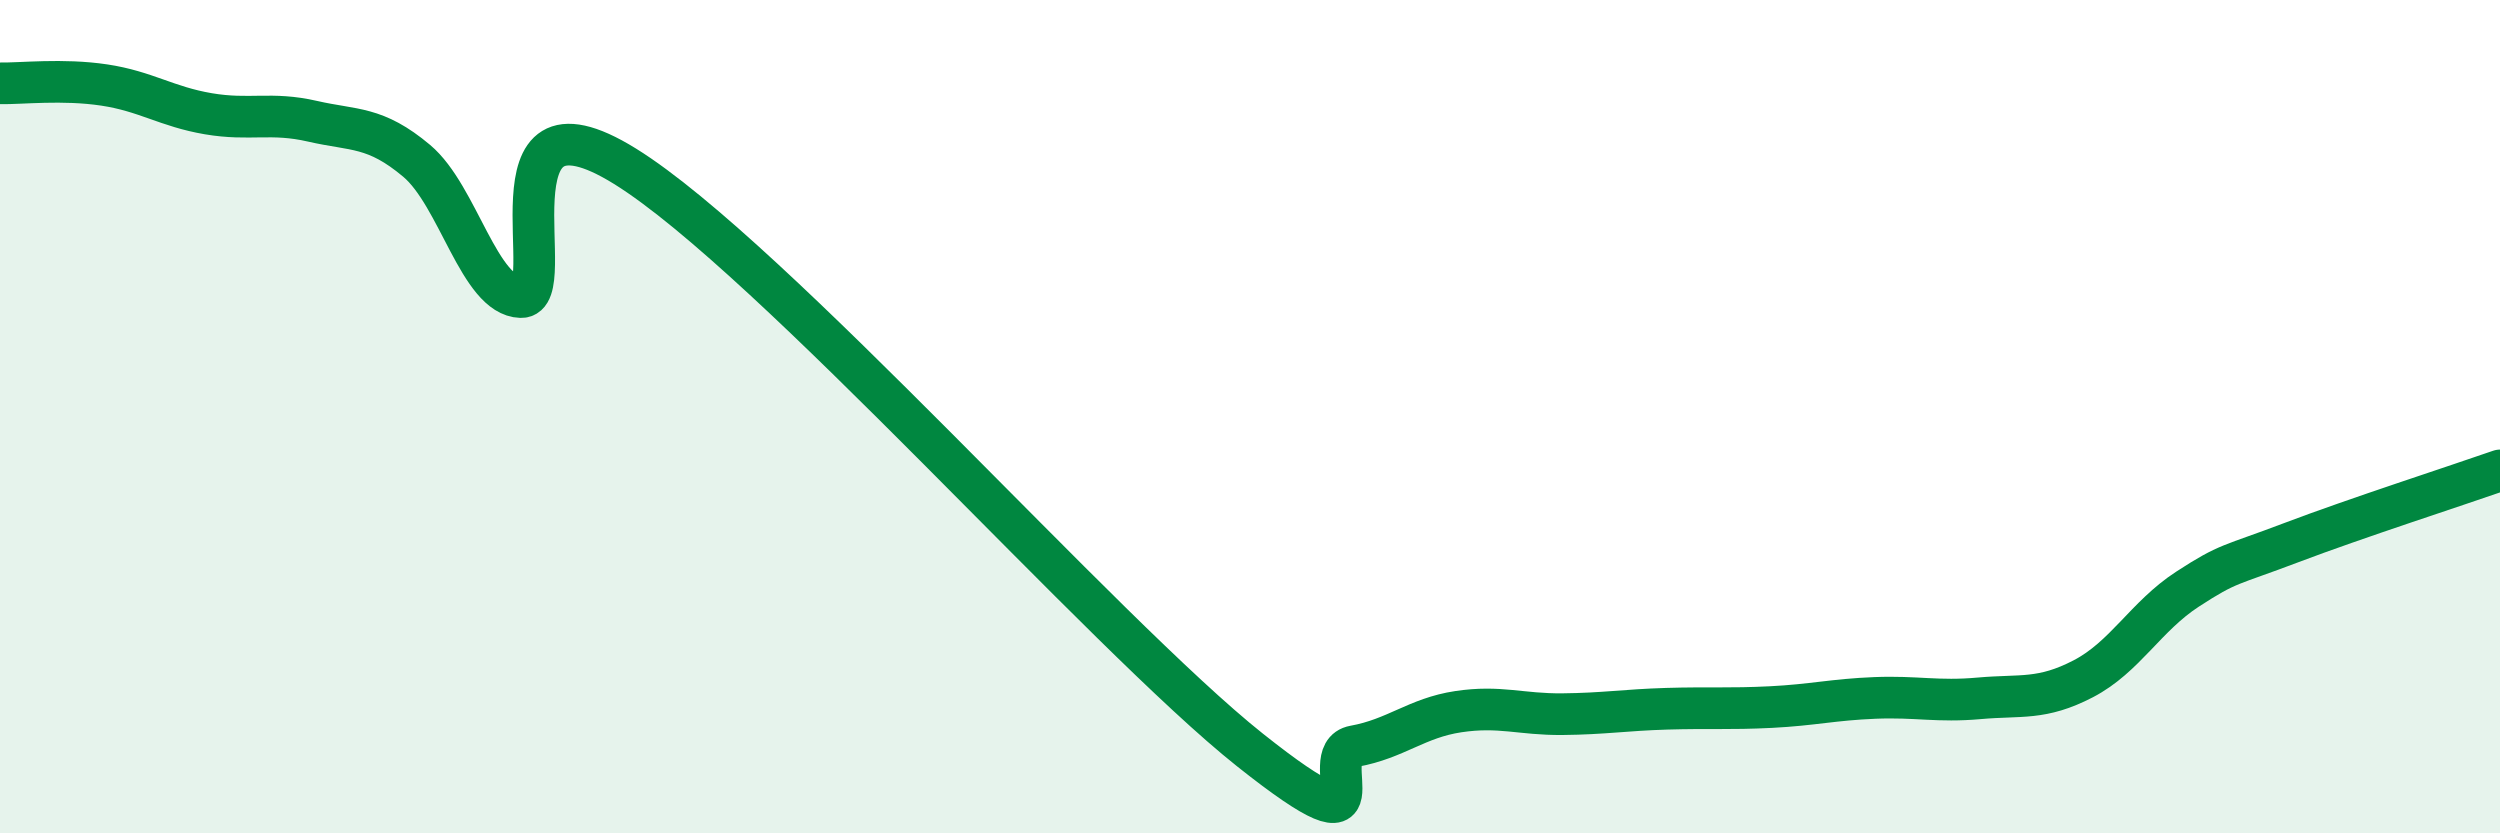 
    <svg width="60" height="20" viewBox="0 0 60 20" xmlns="http://www.w3.org/2000/svg">
      <path
        d="M 0,2 C 0.5,2.01 1.5,1.89 2.5,2.04 C 3.5,2.19 4,2.56 5,2.73 C 6,2.9 6.5,2.68 7.5,2.91 C 8.5,3.14 9,3.02 10,3.86 C 11,4.7 11.5,7.1 12.5,7.13 C 13.5,7.16 11.5,1.82 15,3.99 C 18.5,6.16 26.5,15.22 30,18 C 33.5,20.78 31.5,18.09 32.5,17.91 C 33.5,17.73 34,17.23 35,17.08 C 36,16.93 36.5,17.15 37.5,17.14 C 38.5,17.13 39,17.04 40,17.01 C 41,16.98 41.5,17.02 42.5,16.97 C 43.5,16.92 44,16.79 45,16.75 C 46,16.71 46.5,16.85 47.5,16.76 C 48.5,16.67 49,16.81 50,16.29 C 51,15.77 51.5,14.79 52.5,14.14 C 53.5,13.49 53.5,13.59 55,13.02 C 56.5,12.45 59,11.64 60,11.29L60 20L0 20Z"
        fill="#008740"
        opacity="0.1"
        stroke-linecap="round"
        stroke-linejoin="round"
      />
      <path
        d="M 0,2 C 0.5,2.01 1.5,1.89 2.5,2.04 C 3.5,2.19 4,2.56 5,2.73 C 6,2.9 6.5,2.68 7.5,2.91 C 8.5,3.14 9,3.02 10,3.86 C 11,4.7 11.5,7.1 12.5,7.13 C 13.5,7.16 11.5,1.82 15,3.99 C 18.5,6.16 26.5,15.22 30,18 C 33.5,20.78 31.5,18.09 32.5,17.91 C 33.5,17.73 34,17.23 35,17.08 C 36,16.93 36.5,17.15 37.5,17.14 C 38.5,17.13 39,17.04 40,17.01 C 41,16.98 41.5,17.02 42.5,16.97 C 43.5,16.92 44,16.79 45,16.75 C 46,16.71 46.5,16.85 47.5,16.76 C 48.5,16.67 49,16.81 50,16.29 C 51,15.77 51.5,14.79 52.5,14.14 C 53.5,13.49 53.5,13.59 55,13.02 C 56.5,12.45 59,11.64 60,11.29"
        stroke="#008740"
        stroke-width="1"
        fill="none"
        stroke-linecap="round"
        stroke-linejoin="round"
      />
    </svg>
  